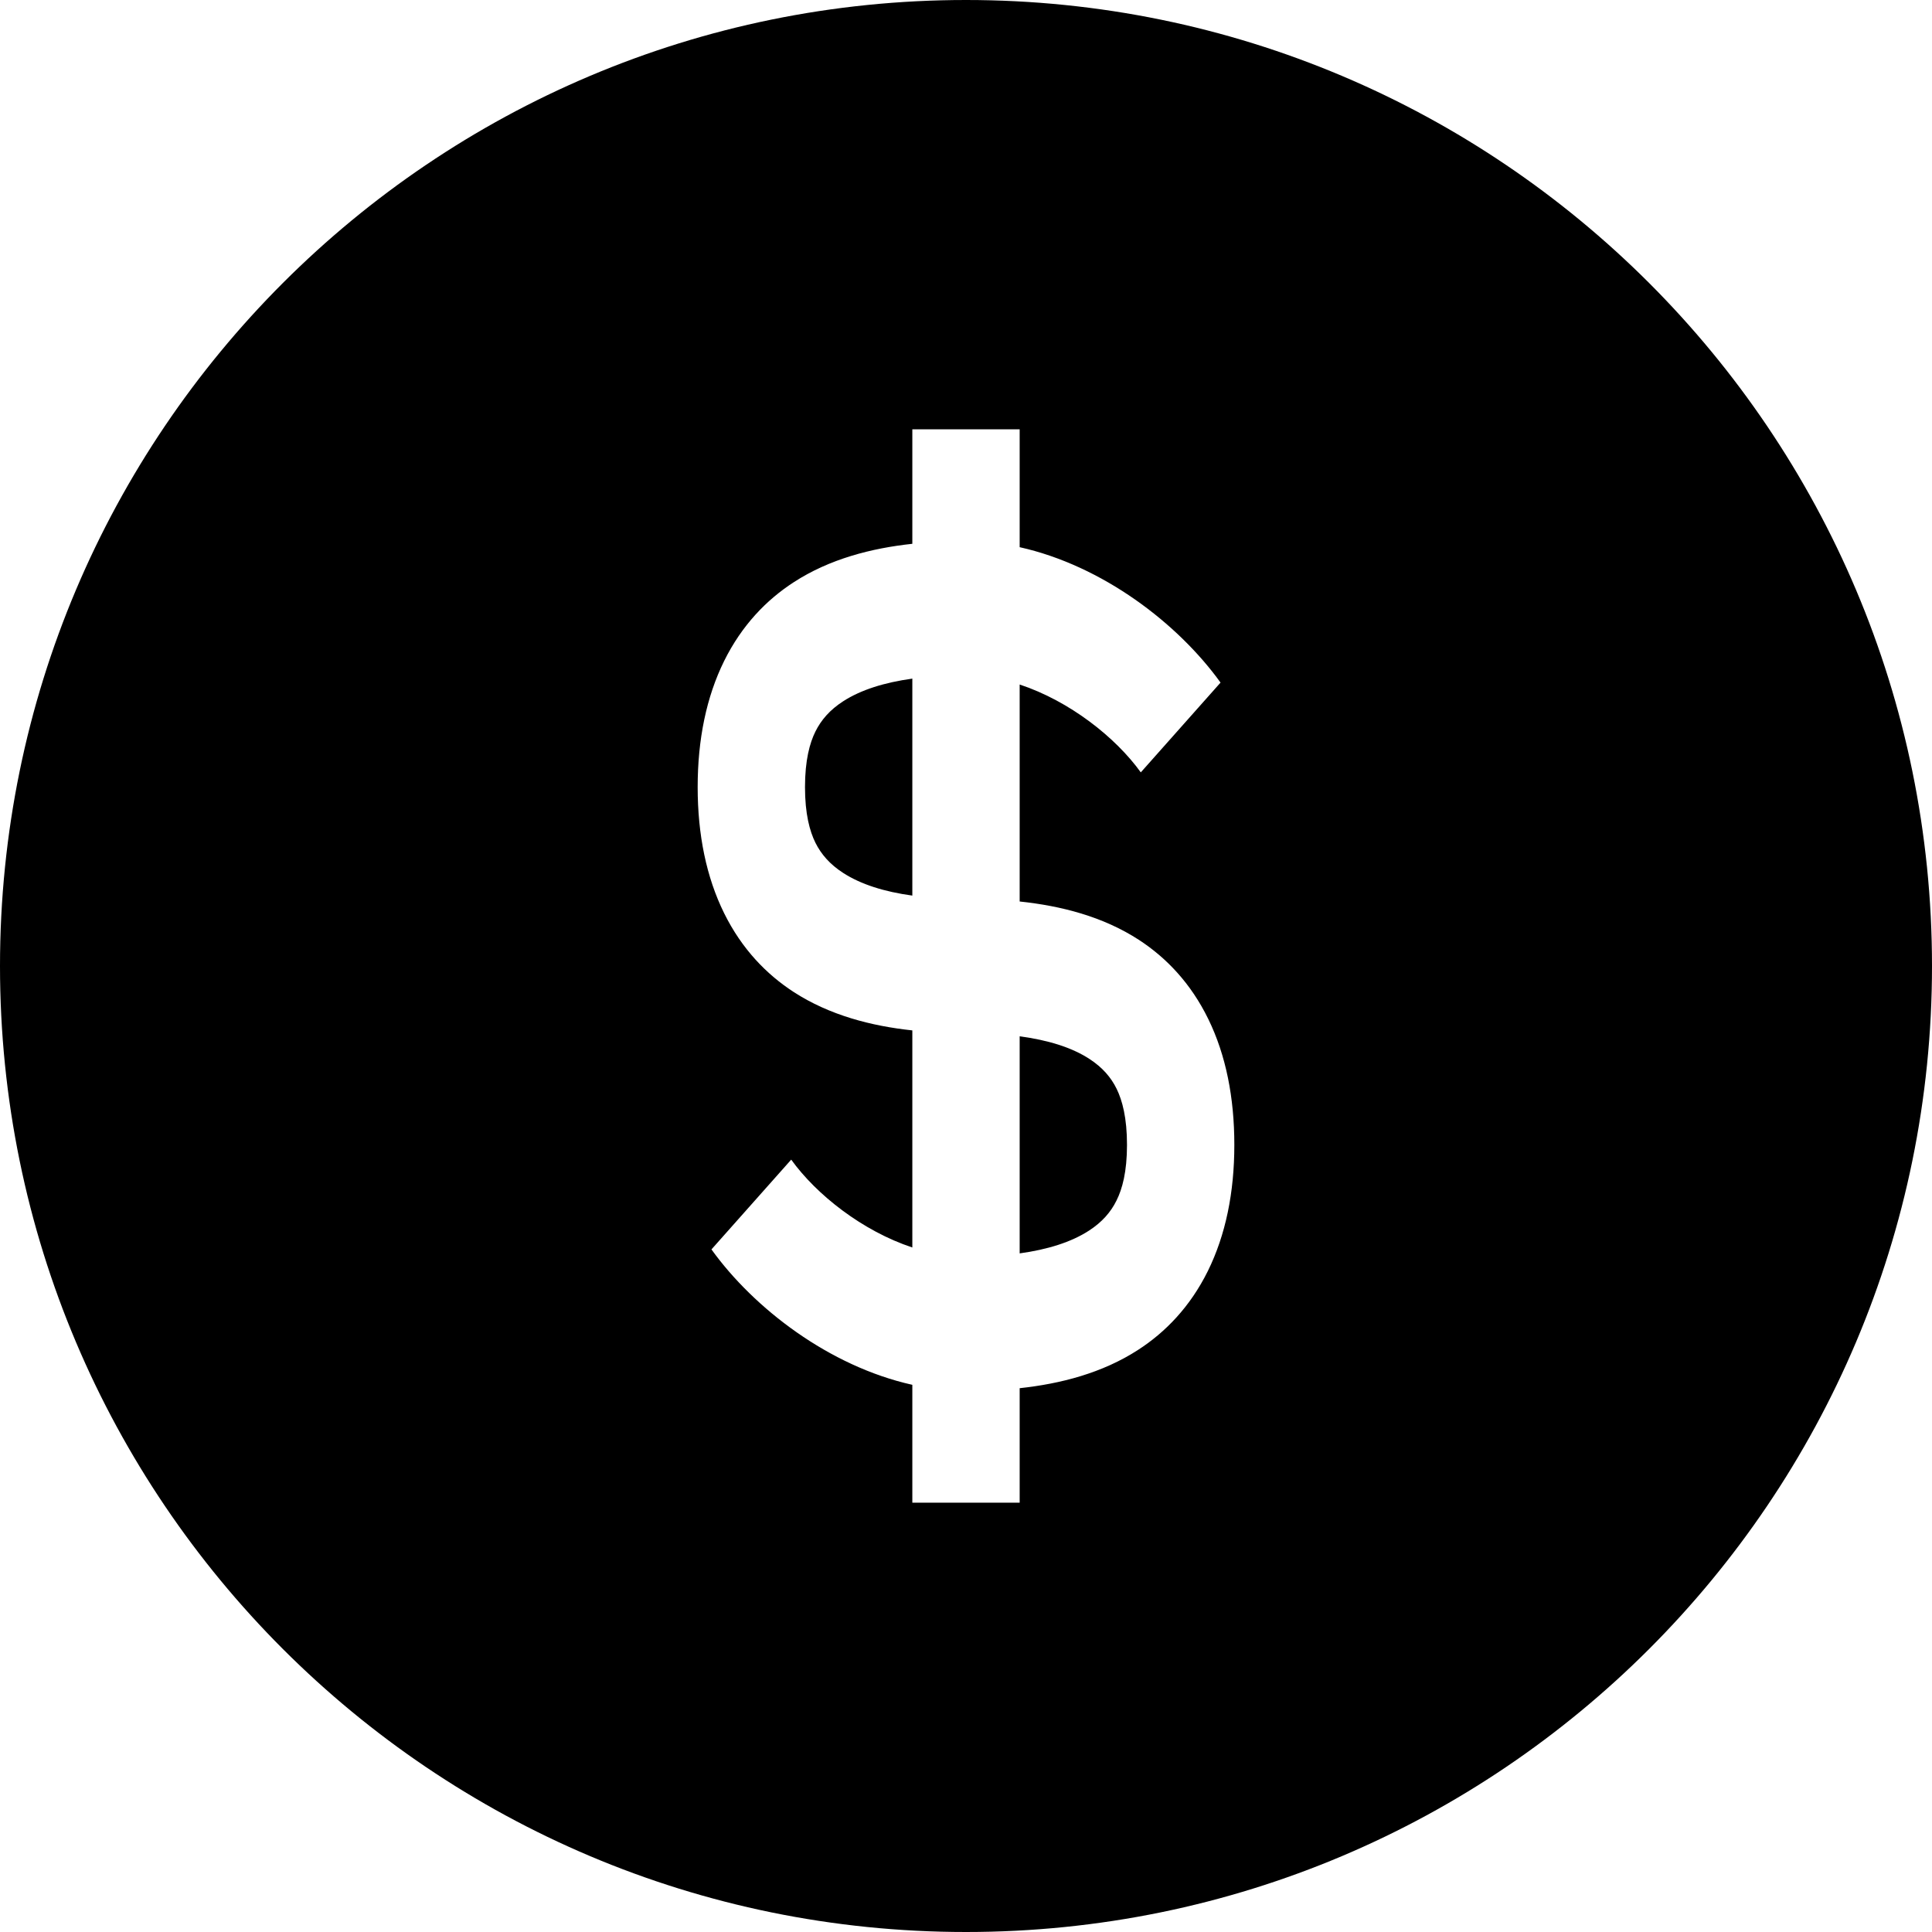 <svg width="36" height="36" viewBox="0 0 36 36" xmlns="http://www.w3.org/2000/svg">
<path fill-rule="evenodd" clip-rule="evenodd" d="M18 36C27.941 36 36 27.941 36 18C36 8.059 27.941 0 18 0C8.059 0 0 8.059 0 18C0 27.941 8.059 36 18 36ZM14.79 10.849C15.46 10.414 16.24 10.215 17 10.133V8H19V10.196C20.544 10.54 21.948 11.615 22.743 12.719L21.257 14.392C20.787 13.739 19.931 13.063 19 12.755V16.798C19.77 16.879 20.555 17.078 21.228 17.517C21.731 17.846 22.189 18.32 22.516 18.991C22.843 19.661 23 20.451 23 21.333C23 22.221 22.838 23.012 22.507 23.683C22.176 24.352 21.714 24.825 21.21 25.151C20.54 25.586 19.76 25.785 19 25.867V28H17V25.804C15.456 25.46 14.052 24.385 13.257 23.281L14.743 21.608C15.213 22.261 16.069 22.937 17 23.245V19.2C16.24 19.119 15.46 18.919 14.79 18.485C14.286 18.158 13.824 17.686 13.493 17.016C13.162 16.345 13 15.554 13 14.667C13 13.779 13.162 12.988 13.493 12.317C13.824 11.648 14.286 11.175 14.79 10.849ZM19 23.355V19.31C19.53 19.381 19.971 19.517 20.302 19.733C20.544 19.891 20.703 20.076 20.808 20.291C20.912 20.505 21 20.827 21 21.333C21 21.835 20.912 22.155 20.805 22.369C20.699 22.585 20.536 22.773 20.29 22.932C19.958 23.147 19.519 23.283 19 23.355ZM15.71 13.068C16.042 12.853 16.481 12.717 17 12.645V16.688C16.481 16.617 16.042 16.48 15.71 16.265C15.464 16.106 15.301 15.918 15.194 15.703C15.088 15.488 15 15.168 15 14.667C15 14.165 15.088 13.845 15.194 13.631C15.301 13.415 15.464 13.227 15.71 13.068Z" />
</svg>
